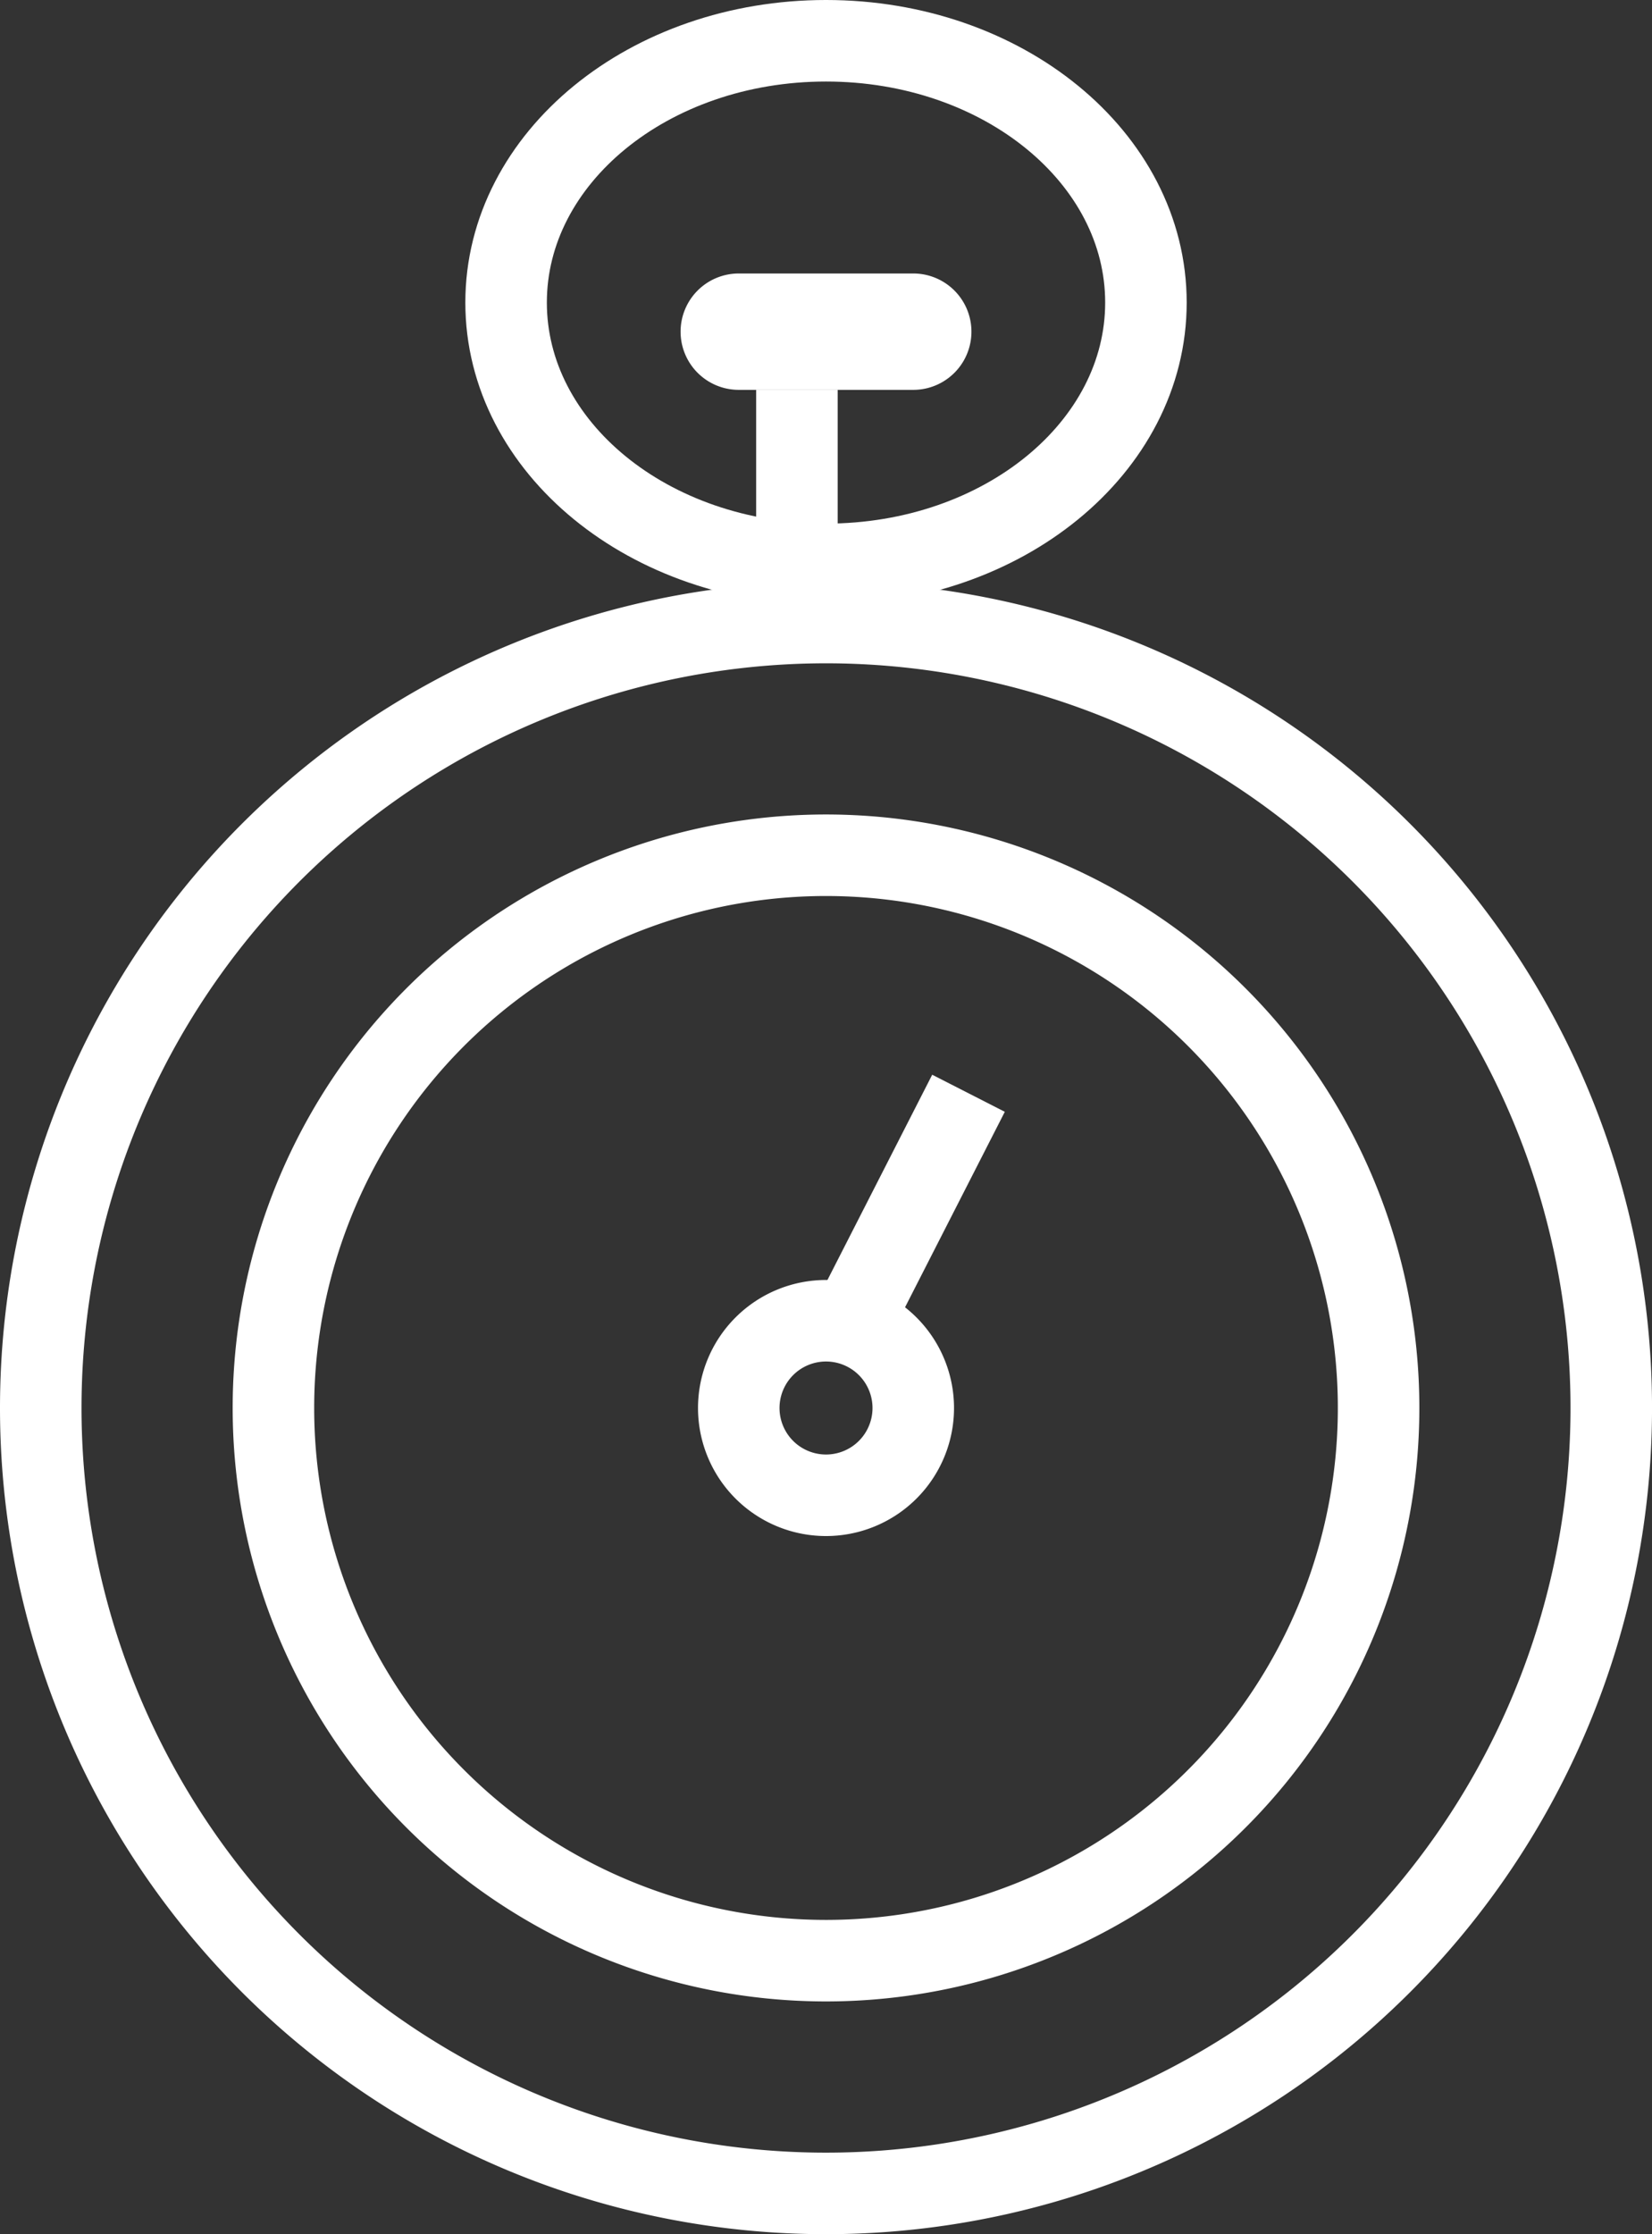 <svg xmlns="http://www.w3.org/2000/svg" width="60.799" height="82.206" viewBox="0 0 60.799 82.206">
  <rect x="0" y="0" width="60.799" height="82.206" fill="#333333" stroke="none"/>
  <g id="It_just_works_STOPWATCH_ICON" data-name="It just works STOPWATCH ICON" transform="translate(1.5 1.5)">
    <path id="Path_41" data-name="Path 41" d="M507,4244.141a2.141,2.141,0,0,1,2.141-2.141h6.422a2.141,2.141,0,0,1,0,4.282h-6.422A2.141,2.141,0,0,1,507,4244.141Z" transform="translate(-483.452 -4233.437)" fill="#fff"/>
    <path id="Path_42" data-name="Path 42" d="M496,4276.9a28.9,28.9,0,1,1,28.9,28.9A28.9,28.9,0,0,1,496,4276.9Z" transform="translate(-496 -4226.593)" fill="rgba(255,255,255,0)" stroke="#fff" stroke-miterlimit="50" stroke-width="3"/>
    <path id="Path_43" data-name="Path 43" d="M500,4272.337a20.337,20.337,0,1,1,20.337,20.336A20.337,20.337,0,0,1,500,4272.337Z" transform="translate(-491.437 -4222.03)" fill="rgba(255,255,255,0)" stroke="#fff" stroke-miterlimit="50" stroke-width="3"/>
    <path id="Path_44" data-name="Path 44" d="M504,4247.633c0-5.331,5.266-9.633,11.774-9.633s11.774,4.3,11.774,9.633-5.266,9.633-11.774,9.633S504,4252.964,504,4247.633Z" transform="translate(-486.874 -4238)" fill="rgba(255,255,255,0)" stroke="#fff" stroke-miterlimit="50" stroke-width="3"/>
    <path id="Path_45" data-name="Path 45" d="M508,4263.212a3.211,3.211,0,1,1,3.211,3.211A3.211,3.211,0,0,1,508,4263.212Z" transform="translate(-482.311 -4212.904)" fill="rgba(255,255,255,0)" stroke="#fff" stroke-miterlimit="50" stroke-width="3"/>
    <path id="Path_46" data-name="Path 46" d="M510,4264.268l4.174-8.177" transform="translate(-480.03 -4217.364)" fill="rgba(255,255,255,0)" stroke="#fff" stroke-miterlimit="50" stroke-width="3"/>
    <path id="Path_47" data-name="Path 47" d="M509,4252.563V4244" transform="translate(-481.171 -4231.156)" fill="rgba(255,255,255,0)" stroke="#fff" stroke-miterlimit="50" stroke-width="3"/>
  </g>
</svg>
